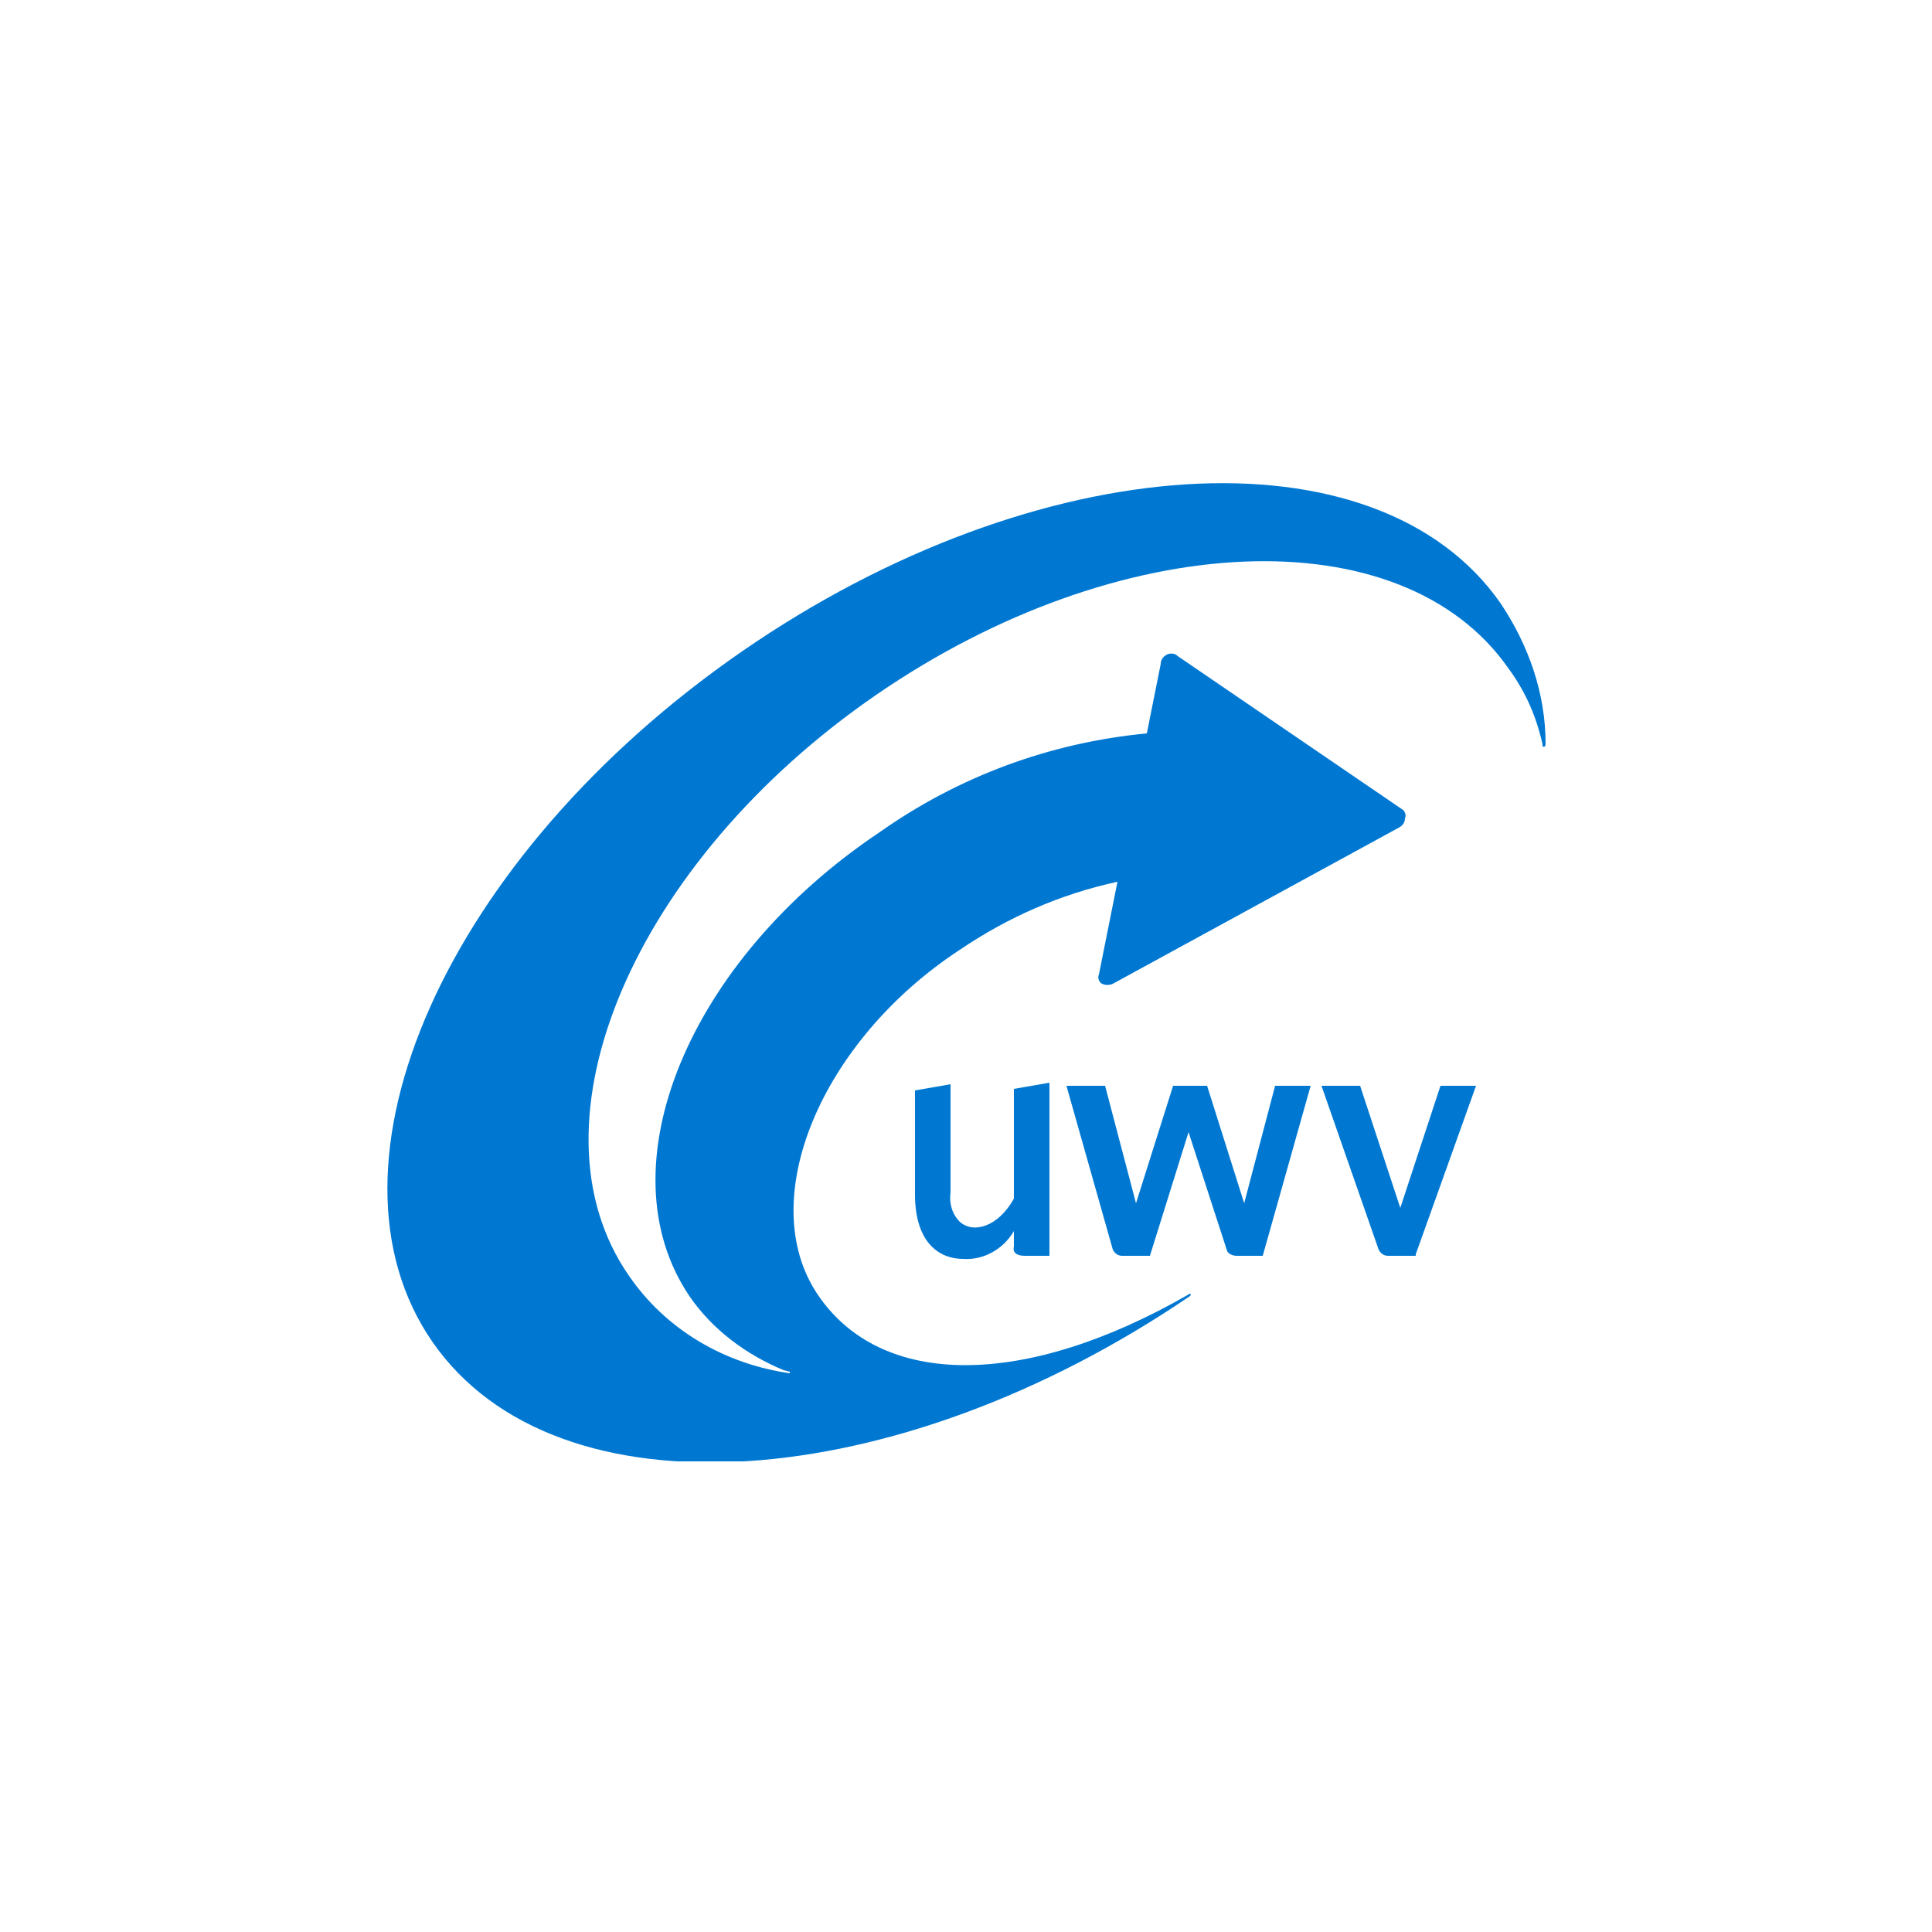 <svg width="100" height="100" viewBox="0 0 100 100" fill="none" xmlns="http://www.w3.org/2000/svg">
<rect width="100" height="100" fill="white"/>
<g clip-path="url(#clip0_2014_16732)">
<path d="M80 38.52C80 35.88 79.12 33.4 77.68 31.24C71.28 22.04 53.68 23.16 38.4 33.72C23.12 44.28 16 60.28 22.4 69.48C28.8 78.68 46.32 77.48 61.6 67.08C61.68 67 61.6 66.92 61.52 67C53.04 71.88 45.6 71.88 42.32 67C39.04 62.12 42.48 53.88 49.68 49.16C52.16 47.48 54.88 46.28 57.84 45.64L56.88 50.44C56.8 50.6 56.88 50.84 57.04 50.92C57.2 51 57.44 51 57.6 50.92L72.4 42.84C72.56 42.76 72.72 42.6 72.72 42.36C72.8 42.2 72.72 41.96 72.56 41.88L60.96 33.96C60.8 33.8 60.56 33.8 60.4 33.88C60.24 33.96 60.08 34.12 60.08 34.36L59.36 37.96C54.32 38.44 49.6 40.2 45.52 43.08C35.6 49.72 31.2 60.44 35.68 67.08C36.88 68.84 38.64 70.12 40.56 70.92L40.88 71V71.08C37.52 70.6 34.48 68.84 32.56 66.04C27.04 58.12 32.8 44.6 45.36 35.96C57.92 27.32 72.56 26.68 78.08 34.6C78.96 35.8 79.52 37.08 79.84 38.52V38.6C79.84 38.68 80 38.68 80 38.52Z" fill="#0078D2"/>
<path d="M52.479 64.52V63.72C51.919 64.68 50.879 65.24 49.839 65.16C48.719 65.16 47.359 64.44 47.359 61.8V56.44L49.199 56.12V61.72C49.119 62.28 49.279 62.84 49.679 63.24C50.399 63.88 51.679 63.48 52.479 62.04V56.36L54.319 56.04V65H53.039C52.639 65 52.399 64.84 52.479 64.52C52.399 64.52 52.399 64.52 52.479 64.52ZM72.479 62.52L74.559 56.2H76.399L73.279 64.92V65H71.839C71.599 65 71.439 64.84 71.359 64.68L68.399 56.2H70.399L72.479 62.52ZM61.519 58.6L59.519 65H58.079C57.839 65 57.679 64.84 57.599 64.68L55.199 56.2H57.199L58.799 62.28L60.719 56.2H62.479L64.399 62.28L65.999 56.2H67.839L65.359 65H63.999C63.839 65 63.599 64.92 63.519 64.76L61.519 58.6Z" fill="#0078D2"/>
</g>
<defs>
<clipPath id="clip0_2014_16732">
<rect width="60" height="50.64" fill="white" transform="translate(20 25)"/>
</clipPath>
</defs>
</svg>
